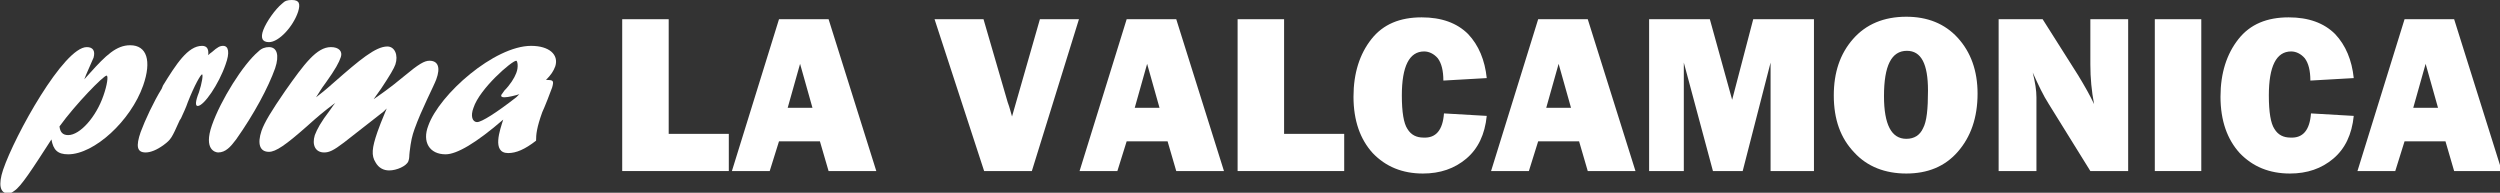 <?xml version="1.0" encoding="utf-8"?>
<!-- Generator: Adobe Illustrator 24.2.1, SVG Export Plug-In . SVG Version: 6.00 Build 0)  -->
<svg version="1.1" id="Livello_1" xmlns="http://www.w3.org/2000/svg" xmlns:xlink="http://www.w3.org/1999/xlink" x="0px" y="0px"
	 viewBox="0 0 403.4 31.1" style="enable-background:new 0 0 403.4 31.1;" xml:space="preserve">
<rect x="0" y="0" width="403.4" height="31.1" fill="#333333" stroke="none"/>
<style type="text/css">
	.st0{fill:#FFFFFF;}
</style>
<g>
	<g>
		<path class="st0" d="M14.5,11.8c2.6-2.9,4.3-4.5,6.5-4.5c2.7,0,3.5,2.5,2.1,6.5c-2,5.7-7.9,11.1-12.1,11.1c-1.7,0-2.4-0.7-2.7-2.4
			c-3.1,4.8-4.9,7.6-6,8.3c-0.4,0.3-0.6,0.4-1,0.4c-1.3,0-1.6-1.4-0.8-3.8C2.4,21.8,10.3,7.6,14,7.6c1,0,1.4,0.6,1.1,1.7
			c-0.2,0.5-1.3,2.9-1.5,3.5L14.5,11.8z M11,21.8c1.9,0,4.5-2.9,5.7-6.4c0.6-1.7,0.8-3.2,0.5-3.2c-0.5,0-5,4.6-7.6,8.2
			C9.7,21.3,10.1,21.8,11,21.8z"/>
		<path class="st0" d="M26.3,13.8c2.1-3.4,4-6.4,6.3-6.4c0.8,0,1.1,0.5,1,1.5c0.2-0.2,0.3-0.3,0.6-0.5c0.9-0.8,1.3-1,1.8-1
			c0.9,0,1.1,1.1,0.4,3c-1.1,3.2-3.5,6.7-4.5,6.7c-0.4,0-0.4-0.7,0.2-2.2c0.5-1.5,0.7-2.9,0.5-2.9c-0.2,0-1.2,1.7-2.3,4.5
			c-0.3,0.9-0.7,1.7-1.1,2.6L29,19.4c-1.3,2.9-1.4,3.1-2.6,4c-1.1,0.8-2.1,1.2-2.9,1.2c-1.4,0-1.6-1-0.8-3.3c0.7-1.9,2.1-4.9,3.4-7
			L26.3,13.8z"/>
		<path class="st0" d="M34.2,20.2c1.4-4,5-9.8,7.5-11.9c0.5-0.5,1.1-0.7,1.7-0.7c1.3,0,1.7,1.3,1,3.4c-1.1,3.1-3.4,7.4-6.3,11.5
			c-0.9,1.2-1.7,2.1-2.9,2.1C34.8,24.6,32.8,24.2,34.2,20.2z M42.5,4.8c0.5-1.3,1.9-3.3,3-4.2C46,0.1,46.4,0,47.1,0
			c1.2,0,1.4,0.6,1,1.9c-0.8,2.4-3.1,4.9-4.7,4.9C42.3,6.8,42,6.1,42.5,4.8z"/>
		<path class="st0" d="M55.5,23c-1.7,1.3-2.4,1.6-3.2,1.6c-1.4,0-2-1.2-1.5-2.8c0.4-1,0.9-2,2.5-4.1c0.4-0.6,0.5-0.7,0.8-1.1
			c-2,1.5-2.7,2.1-4.6,3.8c-3.4,3-5,4.1-6.1,4.1c-1.5,0-1.9-1.3-1.2-3.4c0.5-1.4,1.6-3.2,3.8-6.4c3.1-4.4,5.1-7.1,7.4-7.1
			c1.3,0,1.9,0.7,1.6,1.6c-0.3,0.9-0.9,2-2.4,4.1c-0.9,1.2-1,1.5-1.6,2.4c1-0.8,1.2-0.9,3-2.5c4-3.5,6.6-5.7,8.5-5.7
			c1.2,0,1.8,1.4,1.3,2.9c-0.2,0.6-0.9,1.8-2.3,3.9c-0.7,1-0.8,1.1-1.2,1.7c1-0.7,2.5-1.7,4.9-3.7c2.4-2,3.3-2.5,4.1-2.5
			c1.4,0,1.8,1.1,1.1,3c-0.4,1.1-2.4,4.9-3.5,8c-0.4,1.1-0.6,2-0.8,3.7c-0.1,0.8,0,0.9-0.2,1.5c-0.3,0.8-1.9,1.5-3.1,1.5
			c-0.9,0-1.7-0.4-2.2-1.3c-0.7-1.1-0.6-2.3,0.3-4.9c0.4-1.1,0.5-1.4,1.5-3.8L61.9,18L55.5,23z"/>
		<path class="st0" d="M71.9,24.9c-2.6,0-3.8-2-2.8-4.6c1.8-5.1,10.7-12.9,16.6-12.9c2.9,0,4.5,1.4,3.9,3.3
			c-0.3,0.8-0.7,1.4-1.5,2.2c1.2,0,1.3,0.1,1,1.2c-0.2,0.6-1.3,3.4-1.6,4c-0.9,2.5-1,3.6-1,4.6c-1.8,1.4-3.2,2-4.5,2
			c-2.7,0-1.3-3.8-0.8-5.4C76.8,23.1,73.7,24.9,71.9,24.9z M83.8,15.2c-0.6,0.2-1.8,0.5-2.4,0.5c-0.4,0-0.6-0.1-0.5-0.4
			c0.1-0.1,0.2-0.3,0.5-0.7c0.9-0.9,1.6-2,1.9-2.8c0.4-1,0.2-2,0-2c-0.7,0-5.9,4.5-6.9,7.6c-0.5,1.3-0.2,2.3,0.6,2.3
			c0.7,0,3.1-1.5,6.3-4L83.8,15.2z"/>
	</g>
	<g>
		<path class="st0" d="M117.6,21.6v6h-17.2V3.1h7.5v18.5H117.6z"/>
		<path class="st0" d="M133.7,27.6l-1.4-4.8h-6.6l-1.5,4.8h-6.1l7.6-24.5h8l7.7,24.5H133.7z M127.1,17.4h4l-2-7.1L127.1,17.4z"/>
		<path class="st0" d="M174.1,3.1l-7.6,24.5h-7.7l-8-24.5h7.9l3.9,13.4c0.3,0.8,0.5,1.6,0.7,2.3l4.5-15.7H174.1z"/>
		<path class="st0" d="M189.8,27.6l-1.4-4.8h-6.6l-1.5,4.8h-6.1l7.6-24.5h8l7.7,24.5H189.8z M183.1,17.4h4l-2-7.1L183.1,17.4z"/>
		<path class="st0" d="M216.9,21.6v6h-17.2V3.1h7.5v18.5H216.9z"/>
		<path class="st0" d="M233,18.3l6.9,0.4c-0.3,3-1.4,5.3-3.3,6.9c-1.9,1.6-4.2,2.4-7,2.4c-3.3,0-6-1.1-8.1-3.3
			c-2-2.2-3.1-5.2-3.1-9.1c0-3.8,1-6.9,2.9-9.3c1.9-2.4,4.6-3.5,8.1-3.5c3.2,0,5.7,0.9,7.5,2.7c1.7,1.8,2.7,4.2,3,7.1l-7,0.4
			c0-1.6-0.3-2.8-0.9-3.6c-0.6-0.7-1.4-1.1-2.2-1.1c-2.4,0-3.6,2.4-3.6,7.1c0,2.7,0.3,4.5,0.9,5.4c0.6,1,1.5,1.4,2.6,1.4
			C231.7,22.3,232.8,21,233,18.3z"/>
		<path class="st0" d="M256.2,27.6l-1.4-4.8h-6.6l-1.5,4.8h-6.1l7.6-24.5h8l7.7,24.5H256.2z M249.5,17.4h4l-2-7.1L249.5,17.4z"/>
		<path class="st0" d="M292.7,3.1v24.5h-7V10.1l-4.5,17.5h-4.8l-4.7-17.5v17.5h-5.6V3.1h9.8l3.6,13l3.4-13H292.7z"/>
		<path class="st0" d="M307.6,28c-3.4,0-6.3-1.1-8.4-3.4c-2.2-2.3-3.3-5.3-3.3-9.2c0-3.7,1-6.7,3.1-9.1c2.1-2.4,5-3.6,8.6-3.6
			c3.4,0,6.2,1.1,8.3,3.4c2.1,2.3,3.2,5.3,3.2,9c0,3.9-1.1,7-3.2,9.4S311,28,307.6,28z M307.6,22.4c1.3,0,2.2-0.6,2.7-1.7
			c0.6-1.1,0.8-3.1,0.8-6.1c0-4.3-1.1-6.4-3.4-6.4c-2.5,0-3.7,2.4-3.7,7.3C304,20.1,305.2,22.4,307.6,22.4z"/>
		<path class="st0" d="M343.4,27.6h-6.1l-6.7-10.8c-0.9-1.4-1.7-3.1-2.6-5.1c0.4,1.6,0.6,2.9,0.6,4v11.9h-6.1V3.1h7.1l5.7,9
			c1.1,1.8,2,3.4,2.6,4.7c-0.4-2.1-0.6-4.2-0.6-6.4V3.1h6.1V27.6z"/>
		<path class="st0" d="M355.2,3.1v24.5h-7.5V3.1H355.2z"/>
		<path class="st0" d="M372.9,18.3l6.9,0.4c-0.3,3-1.4,5.3-3.3,6.9c-1.9,1.6-4.2,2.4-7,2.4c-3.3,0-6-1.1-8.1-3.3
			c-2-2.2-3.1-5.2-3.1-9.1c0-3.8,1-6.9,2.9-9.3c1.9-2.4,4.6-3.5,8.1-3.5c3.2,0,5.7,0.9,7.5,2.7c1.7,1.8,2.7,4.2,3,7.1l-7,0.4
			c0-1.6-0.3-2.8-0.9-3.6c-0.6-0.7-1.4-1.1-2.2-1.1c-2.4,0-3.6,2.4-3.6,7.1c0,2.7,0.3,4.5,0.9,5.4c0.6,1,1.5,1.4,2.6,1.4
			C371.6,22.3,372.7,21,372.9,18.3z"/>
		<path class="st0" d="M396,27.6l-1.4-4.8h-6.6l-1.5,4.8h-6.1l7.6-24.5h8l7.7,24.5H396z M389.4,17.4h4l-2-7.1L389.4,17.4z"/>
	</g>
</g>
</svg>
